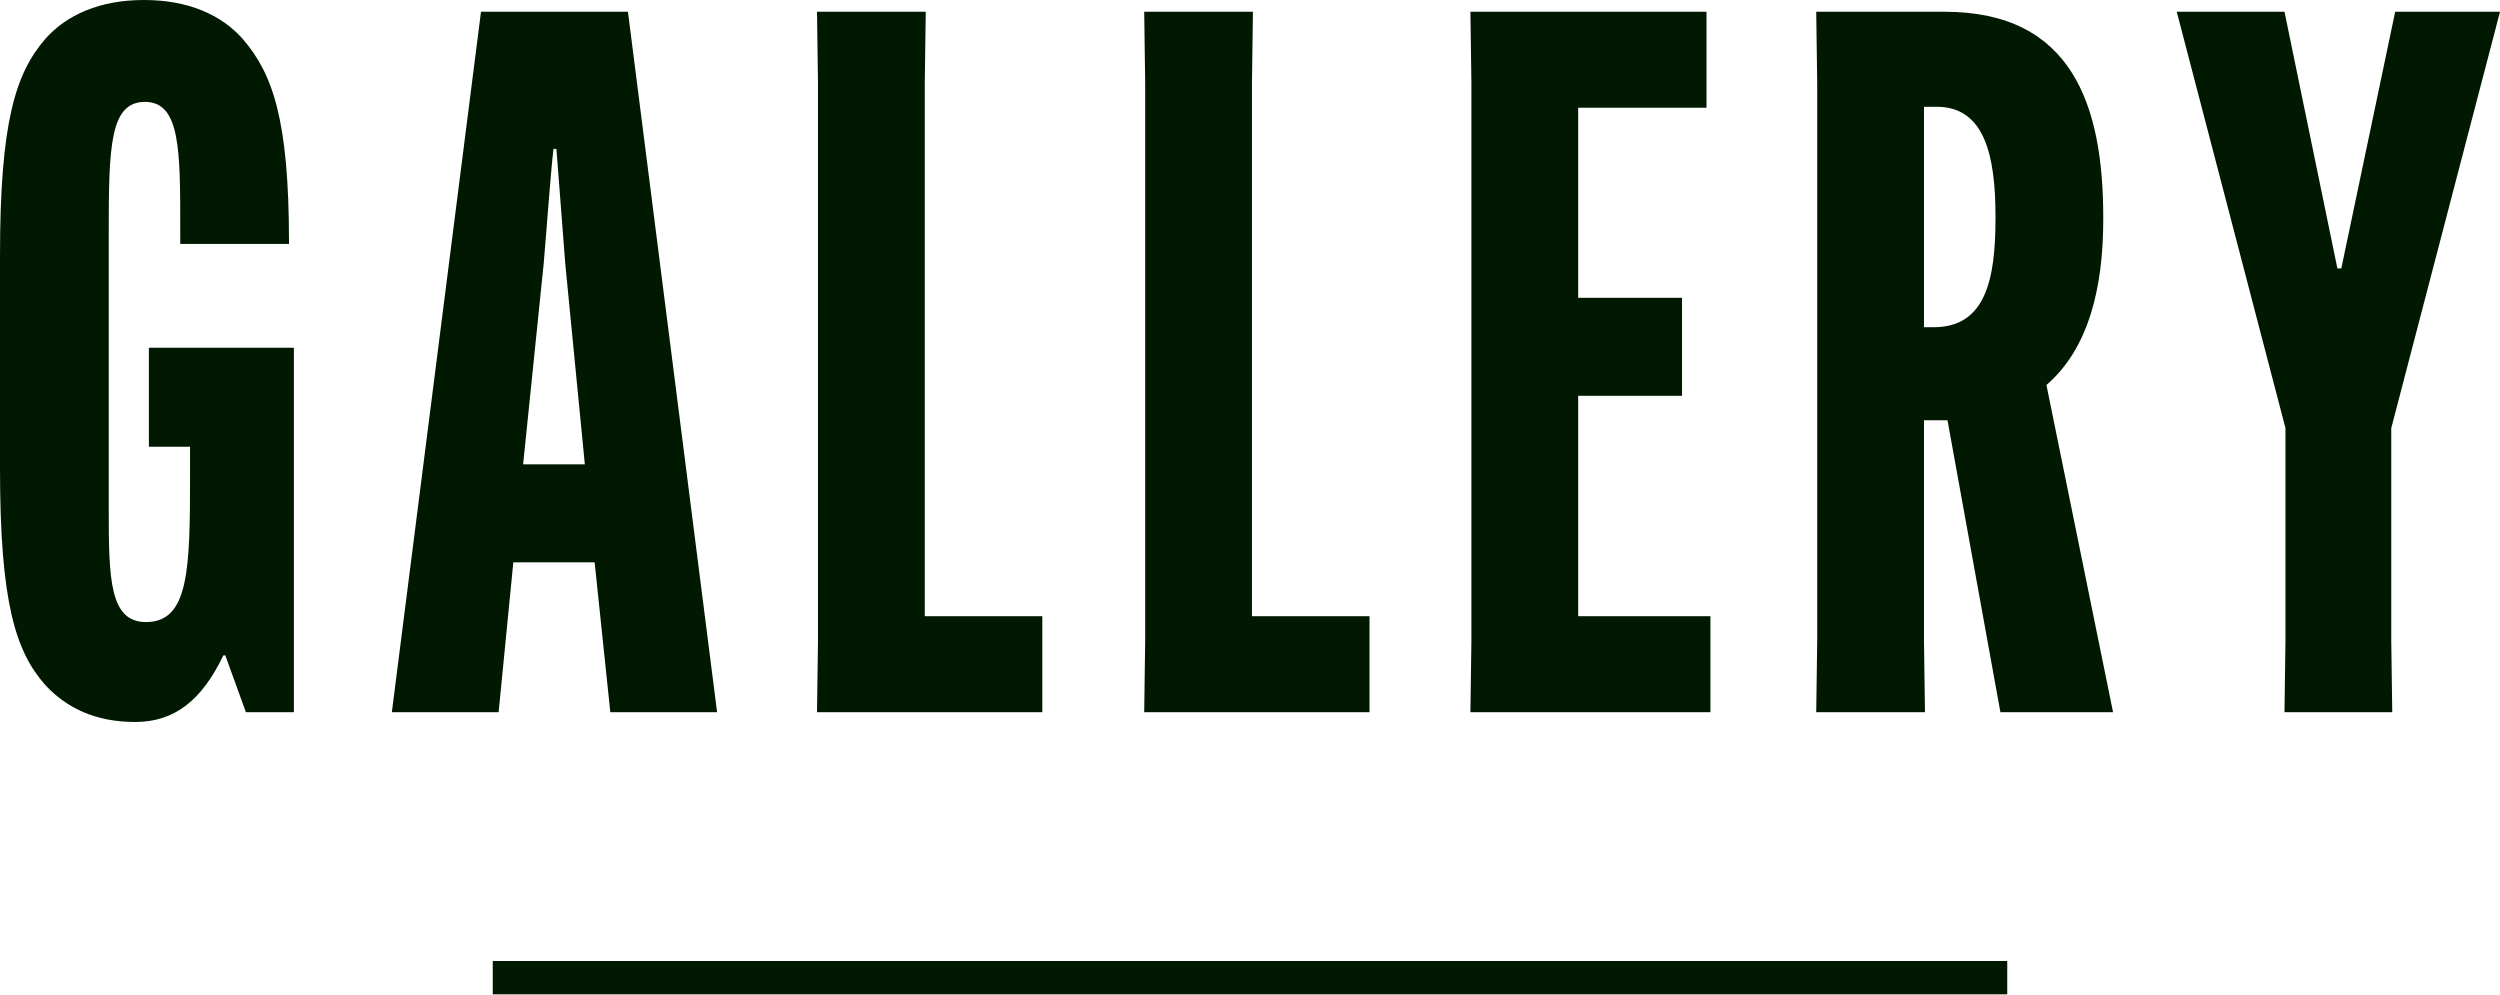 <svg enable-background="new 0 0 255.2 101.6" viewBox="0 0 255.2 101.6" xmlns="http://www.w3.org/2000/svg"><path d="m0 26.1c0-13.7 1.6-18.6 4.6-22.1 2.2-2.5 5.6-4 10.1-4s7.9 1.5 10.1 4c3 3.5 4.7 8.1 4.7 20.7v.2h-11.1v-1.6c0-8 0-12.9-3.6-12.9s-3.7 4.6-3.7 13.4v28.3c0 7 .1 11.4 3.8 11.4 4.4 0 4.5-5.4 4.5-15v-2.9h-4.2v-10.1h14.8v37.2h-4.9l-2.1-5.8h-.2c-2.2 4.6-5 6.8-9 6.8s-7-1.4-9.2-3.8c-3-3.4-4.6-8.4-4.6-22.1zm50.9 46.6h-10.9l9.1-71.5h15l9.1 71.5h-10.9l-1.6-15.3h-8.3zm2.5-25.3h6.3l-2-20.5-.9-11.7h-.3c-.3 2.5-.7 8.3-1 11.7zm30 25.3.1-7.3v-56.9l-.1-7.3h11.1l-.1 7.3v54.4h12v9.8zm33.4 0 .1-7.3v-56.9l-.1-7.3h11.1l-.1 7.3v54.4h12v9.8zm44.3-32.3v22.5h13.5v9.8h-24.5l.1-7.3v-56.9l-.1-7.3h24.1v9.8h-13.1v19.4h10.6v10zm47.8-1.1 6.8 33.4h-11.5l-5.4-29.8h-2.4v22.5l.1 7.3h-11.1l.1-7.3v-56.9l-.1-7.3h13.1c13 0 16.2 9.5 16.2 21v.2c0 7-1.5 13.2-5.8 16.9zm-12.5-5.9h1c5.3 0 6.3-4.9 6.3-11.1v-.2c0-6.2-1.1-11.2-6-11.2h-1.3zm42.2-6h.4l5.5-26.2h10.7l-11.1 42.5v21.7l.1 7.3h-11l.1-7.3v-21.7l-11.1-42.5h11zm-188.3 70.7h154.6v3.4h-154.6z" fill="#001900"/></svg>